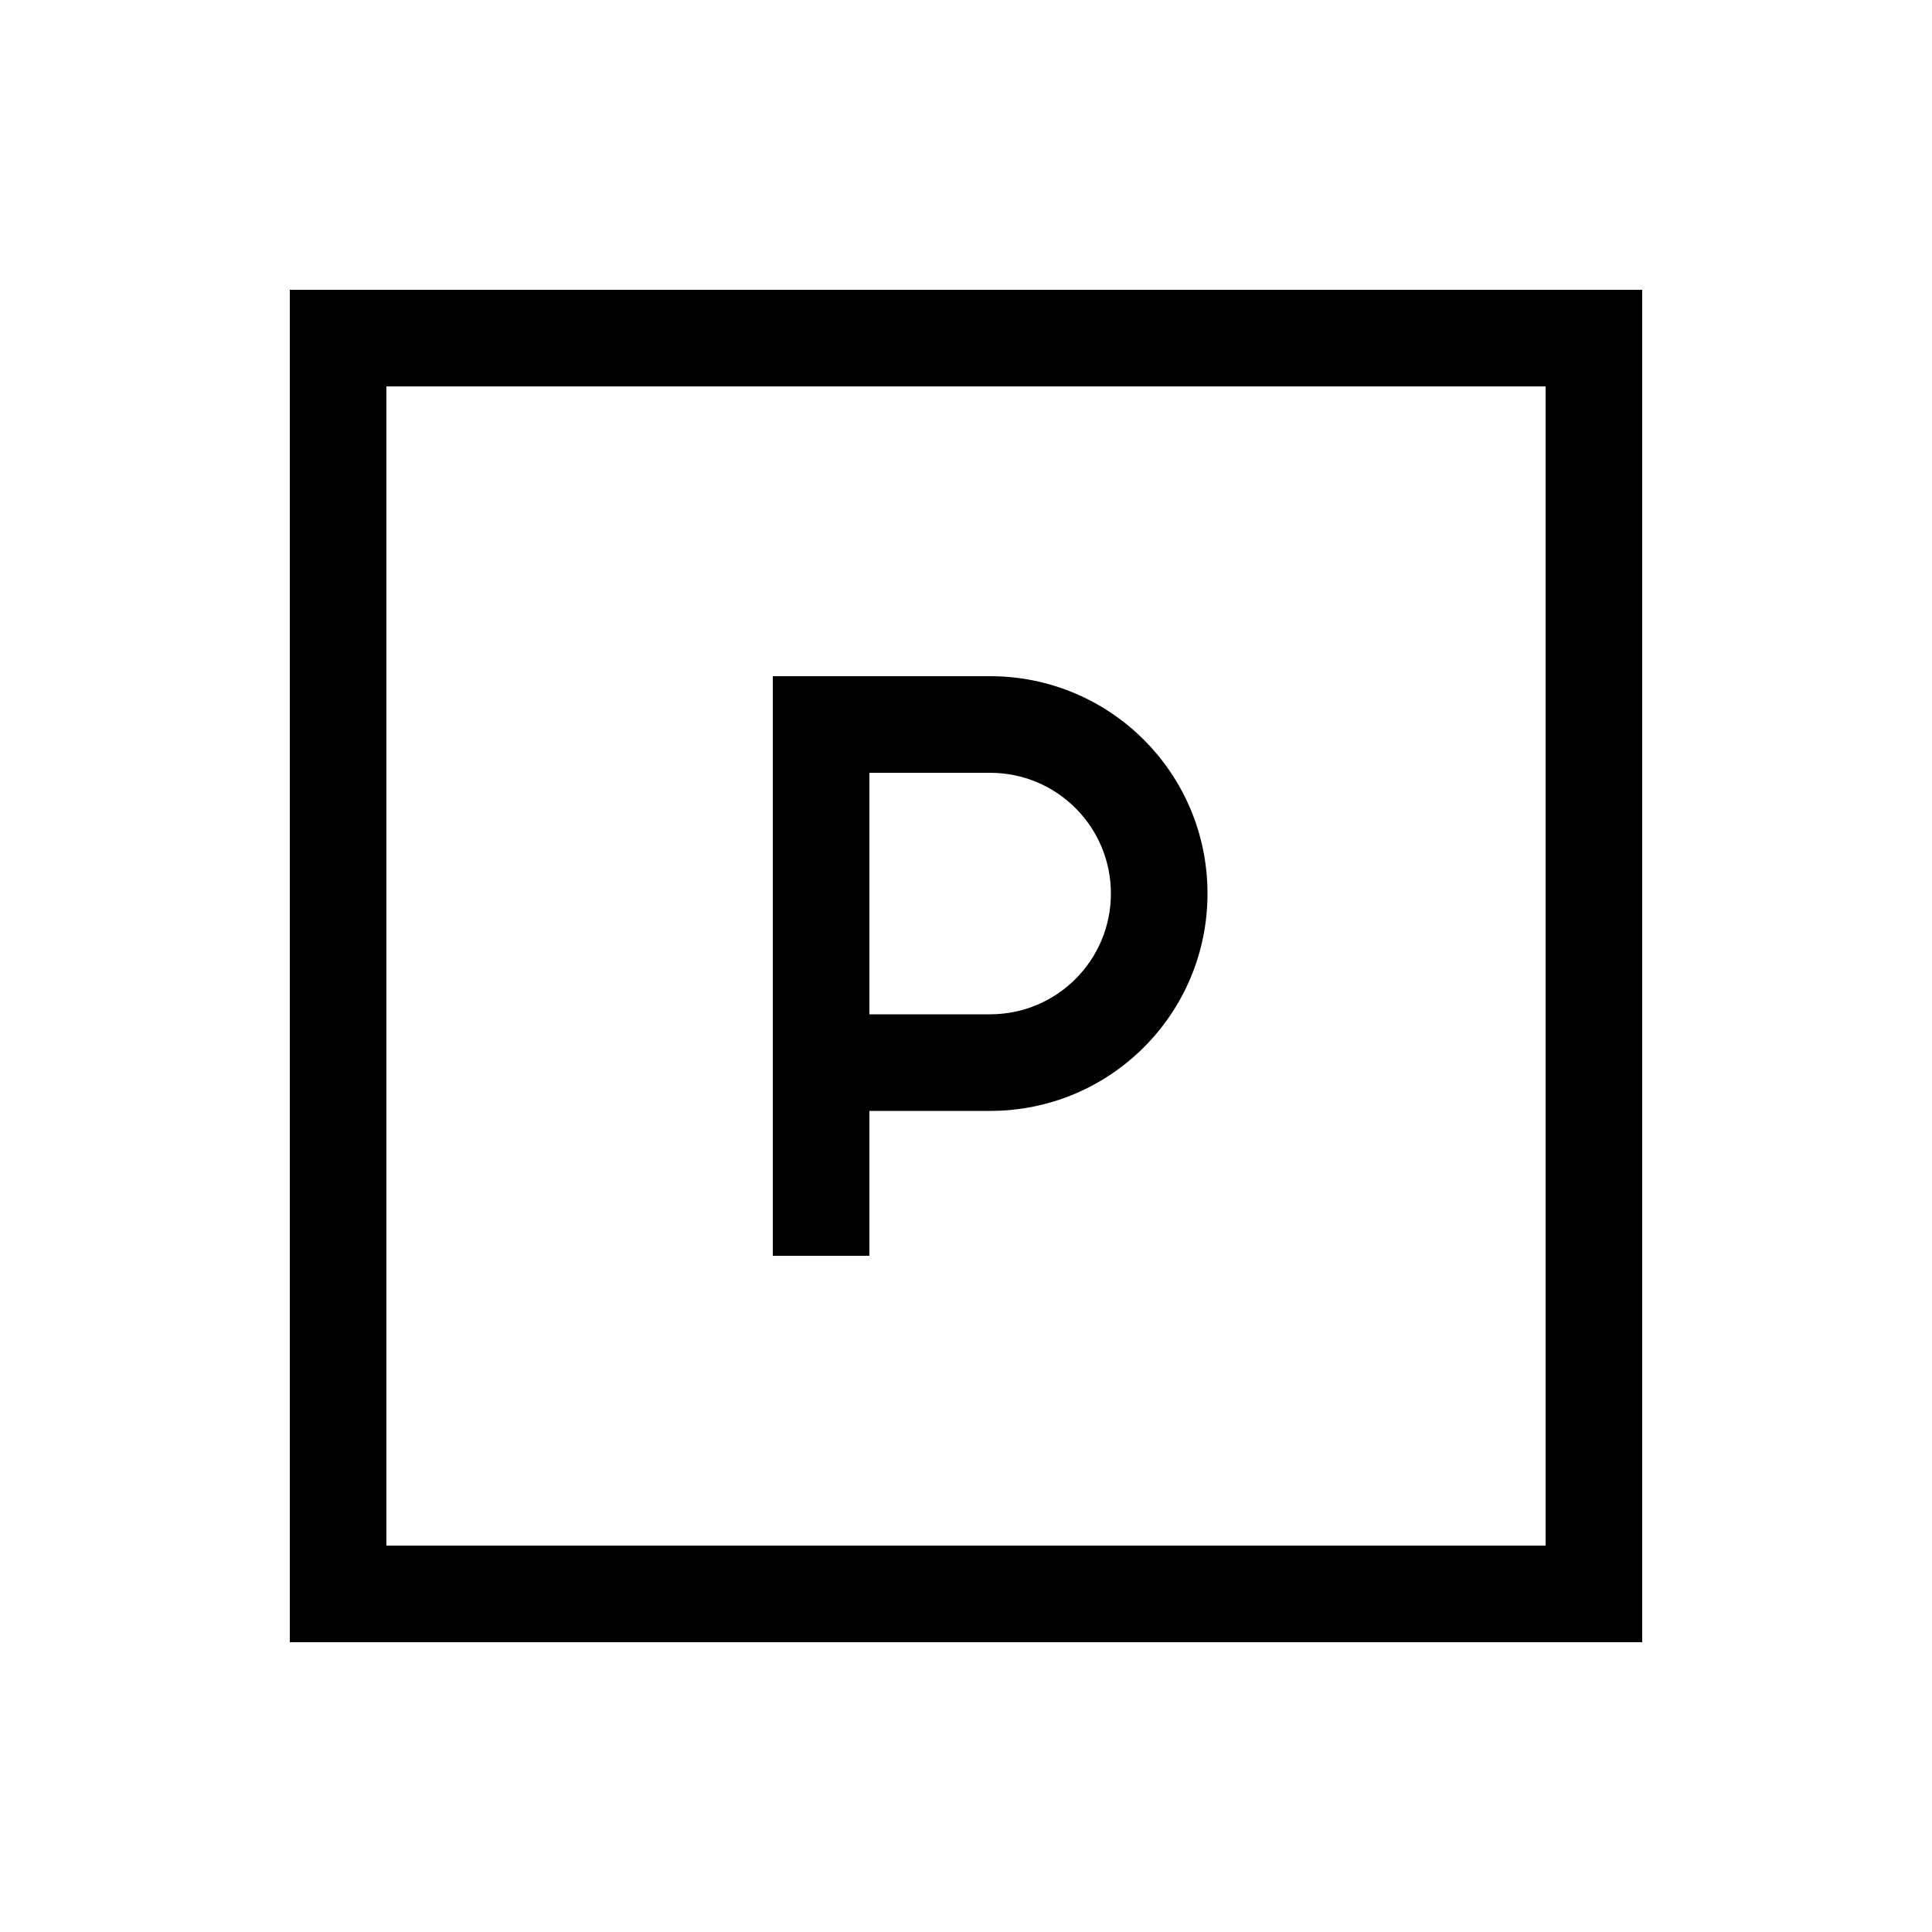 <svg xmlns="http://www.w3.org/2000/svg" viewBox="0 0 640 640"><!--! Font Awesome Pro 7.1.0 by @fontawesome - https://fontawesome.com License - https://fontawesome.com/license (Commercial License) Copyright 2025 Fonticons, Inc. --><path fill="currentColor" d="M128 128L128 512L512 512L512 128L128 128zM96 96L544 96L544 544L96 544L96 96zM272 224L328 224C367.8 224 400 256.2 400 296C400 335.8 367.8 368 328 368L288 368L288 416L256 416L256 224L272 224zM328 336C350.1 336 368 318.1 368 296C368 273.9 350.1 256 328 256L288 256L288 336L328 336z"/></svg>